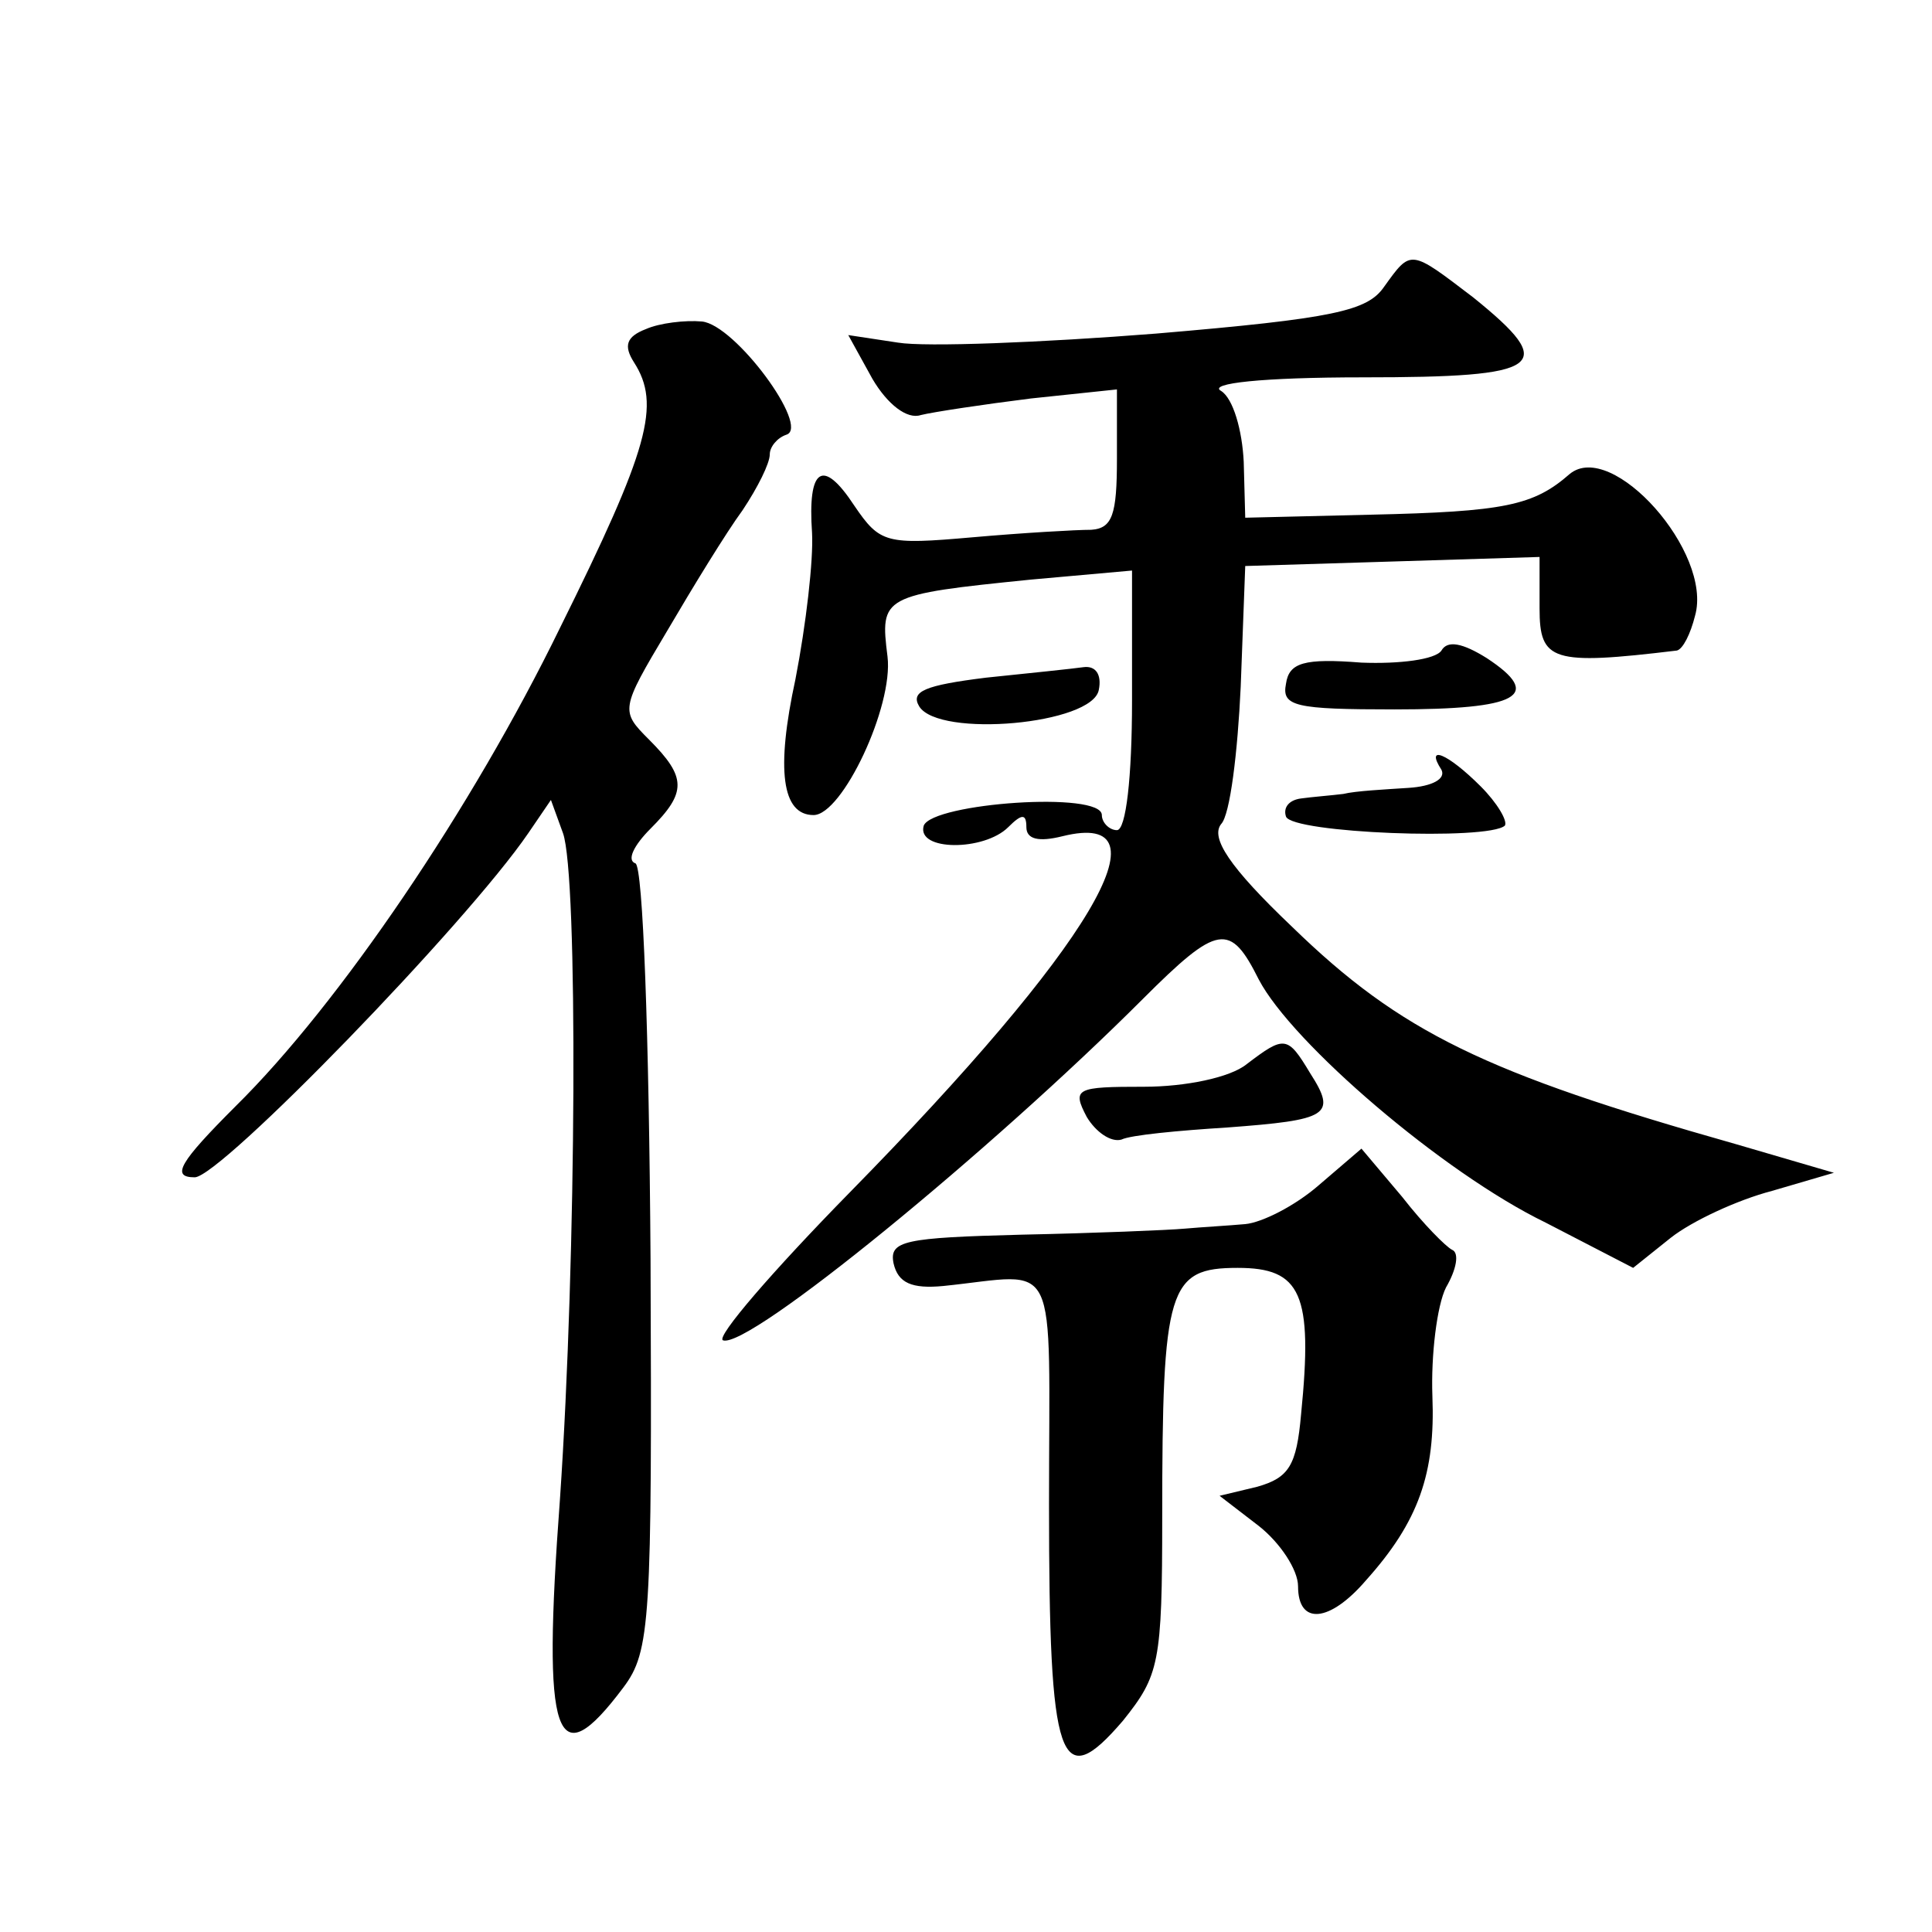 <?xml version="1.0" standalone="no"?>
<!DOCTYPE svg PUBLIC "-//W3C//DTD SVG 20010904//EN"
 "http://www.w3.org/TR/2001/REC-SVG-20010904/DTD/svg10.dtd">
<svg version="1.0" xmlns="http://www.w3.org/2000/svg"
 width="128pt" height="128pt" viewBox="0 0 128 128"
 preserveAspectRatio="xMidYMid meet">
<g transform="translate(0,128) scale(0.1,-0.1)"
fill="#0" stroke="none">
<path d="M917 1090 c-11 -16 -33 -21 -151 -31 -76 -6 -153 -9 -171 -6 l-33 5 16
-29 c10 -17 23 -27 32 -24 8 2 41 7 73 11 l57 6 0 -46 c0 -37 -3 -46 -17 -47 -10
0 -45 -2 -79 -5 -57 -5 -61 -4 -78 21 -21 32 -31 25 -28 -18 1 -18 -4 -61 -11 -97
-13 -60 -9 -90 12 -90 19 0 53 72 49 105 -5 40 -4 41 95 51 l67 6 0 -86 c0 -51
-4 -86 -10 -86 -5 0 -10 5 -10 10 0 16 -112 8 -118 -7 -5 -17 40 -17 56 -1 9 9
12 9 12 0 0 -8 8 -10 24 -6 73 18 19 -73 -141 -236 -51 -52 -89 -96 -84 -98 17
-6 178 126 278 226 50 50 58 51 77 13 22 -42 122 -128 190 -161 l58 -30 25 20 c14
11 44 25 67 31 l41 12 -65 19 c-166 47 -222 74 -294 144 -42 40 -54 59 -47 68 6
6 11 48 13 91 l3 80 98 3 97 3 0 -34 c0 -35 8 -38 91 -28 4 1 9 11 12 23 12 42
-55 117 -83 94 -24 -21 -43 -25 -132 -27 l-83 -2 -1 37 c-1 21 -7 42 -15 47 -9
5 27 9 94 9 120 0 130 7 73 53 -42 32 -41 32 -59 7z M428 1062 c-13 -5 -15 -11
-8 -22 18 -28 10 -57 -49 -176 -58 -119 -146 -249 -215 -317 -37 -37 -43 -47 -27
-47 17 0 180 168 221 228 l15 22 8 -22 c10 -28 9 -280 -2 -441 -12 -161 -3 -185
42 -125 18 24 19 44 18 284 -1 149 -5 260 -10 262 -6 2 -1 12 10 23 24 24 24 34
-1 59 -19 19 -19 20 12 72 17 29 39 65 50 80 10 15 18 31 18 37 0 5 5 11 11 13
16 5 -34 73 -56 75 -11 1 -28 -1 -37 -5z M955 849 c-4 -6 -28 -9 -53 -8 -38 3 -48
0 -50 -14 -3 -15 6 -17 72 -17 82 0 99 9 61 34 -16 10 -26 12 -30 5z M653 831 c-40
-5 -50 -9 -44 -19 13 -21 115 -12 119 11 2 10 -2 16 -10 15 -7 -1 -36 -4 -65 -7z
M955 770 c3 -6 -6 -11 -22 -12 -15 -1 -35 -2 -43 -4 -8 -1 -21 -2 -28 -3 -8 -1
-12 -6 -10 -12 4 -11 134 -16 145 -6 2 3 -5 15 -16 26 -22 22 -37 28 -26 11z M826
575 c-11 -9 -41 -15 -68 -15 -45 0 -48 -1 -38 -20 6 -10 16 -17 23 -15 6 3 38 6
70 8 67 5 73 8 55 36 -15 25 -17 25 -42 6z M874 495 c-16 -14 -38 -25 -49 -26 -11
-1 -29 -2 -40 -3 -11 -1 -60 -3 -108 -4 -78 -2 -88 -4 -85 -19 3 -13 12 -17 33
-15 78 8 70 24 70 -145 0 -172 7 -192 49 -143 24 30 26 38 26 135 0 152 4 165 50
165 42 0 50 -17 42 -97 -3 -34 -8 -42 -29 -48 l-25 -6 26 -20 c14 -11 26 -29 26
-40 0 -26 21 -24 45 4 35 39 46 71 44 122 -1 27 3 60 9 72 7 12 9 23 4 25 -4 2
-19 17 -33 35 l-27 32 -28 -24z"/>
</g>
</svg>
